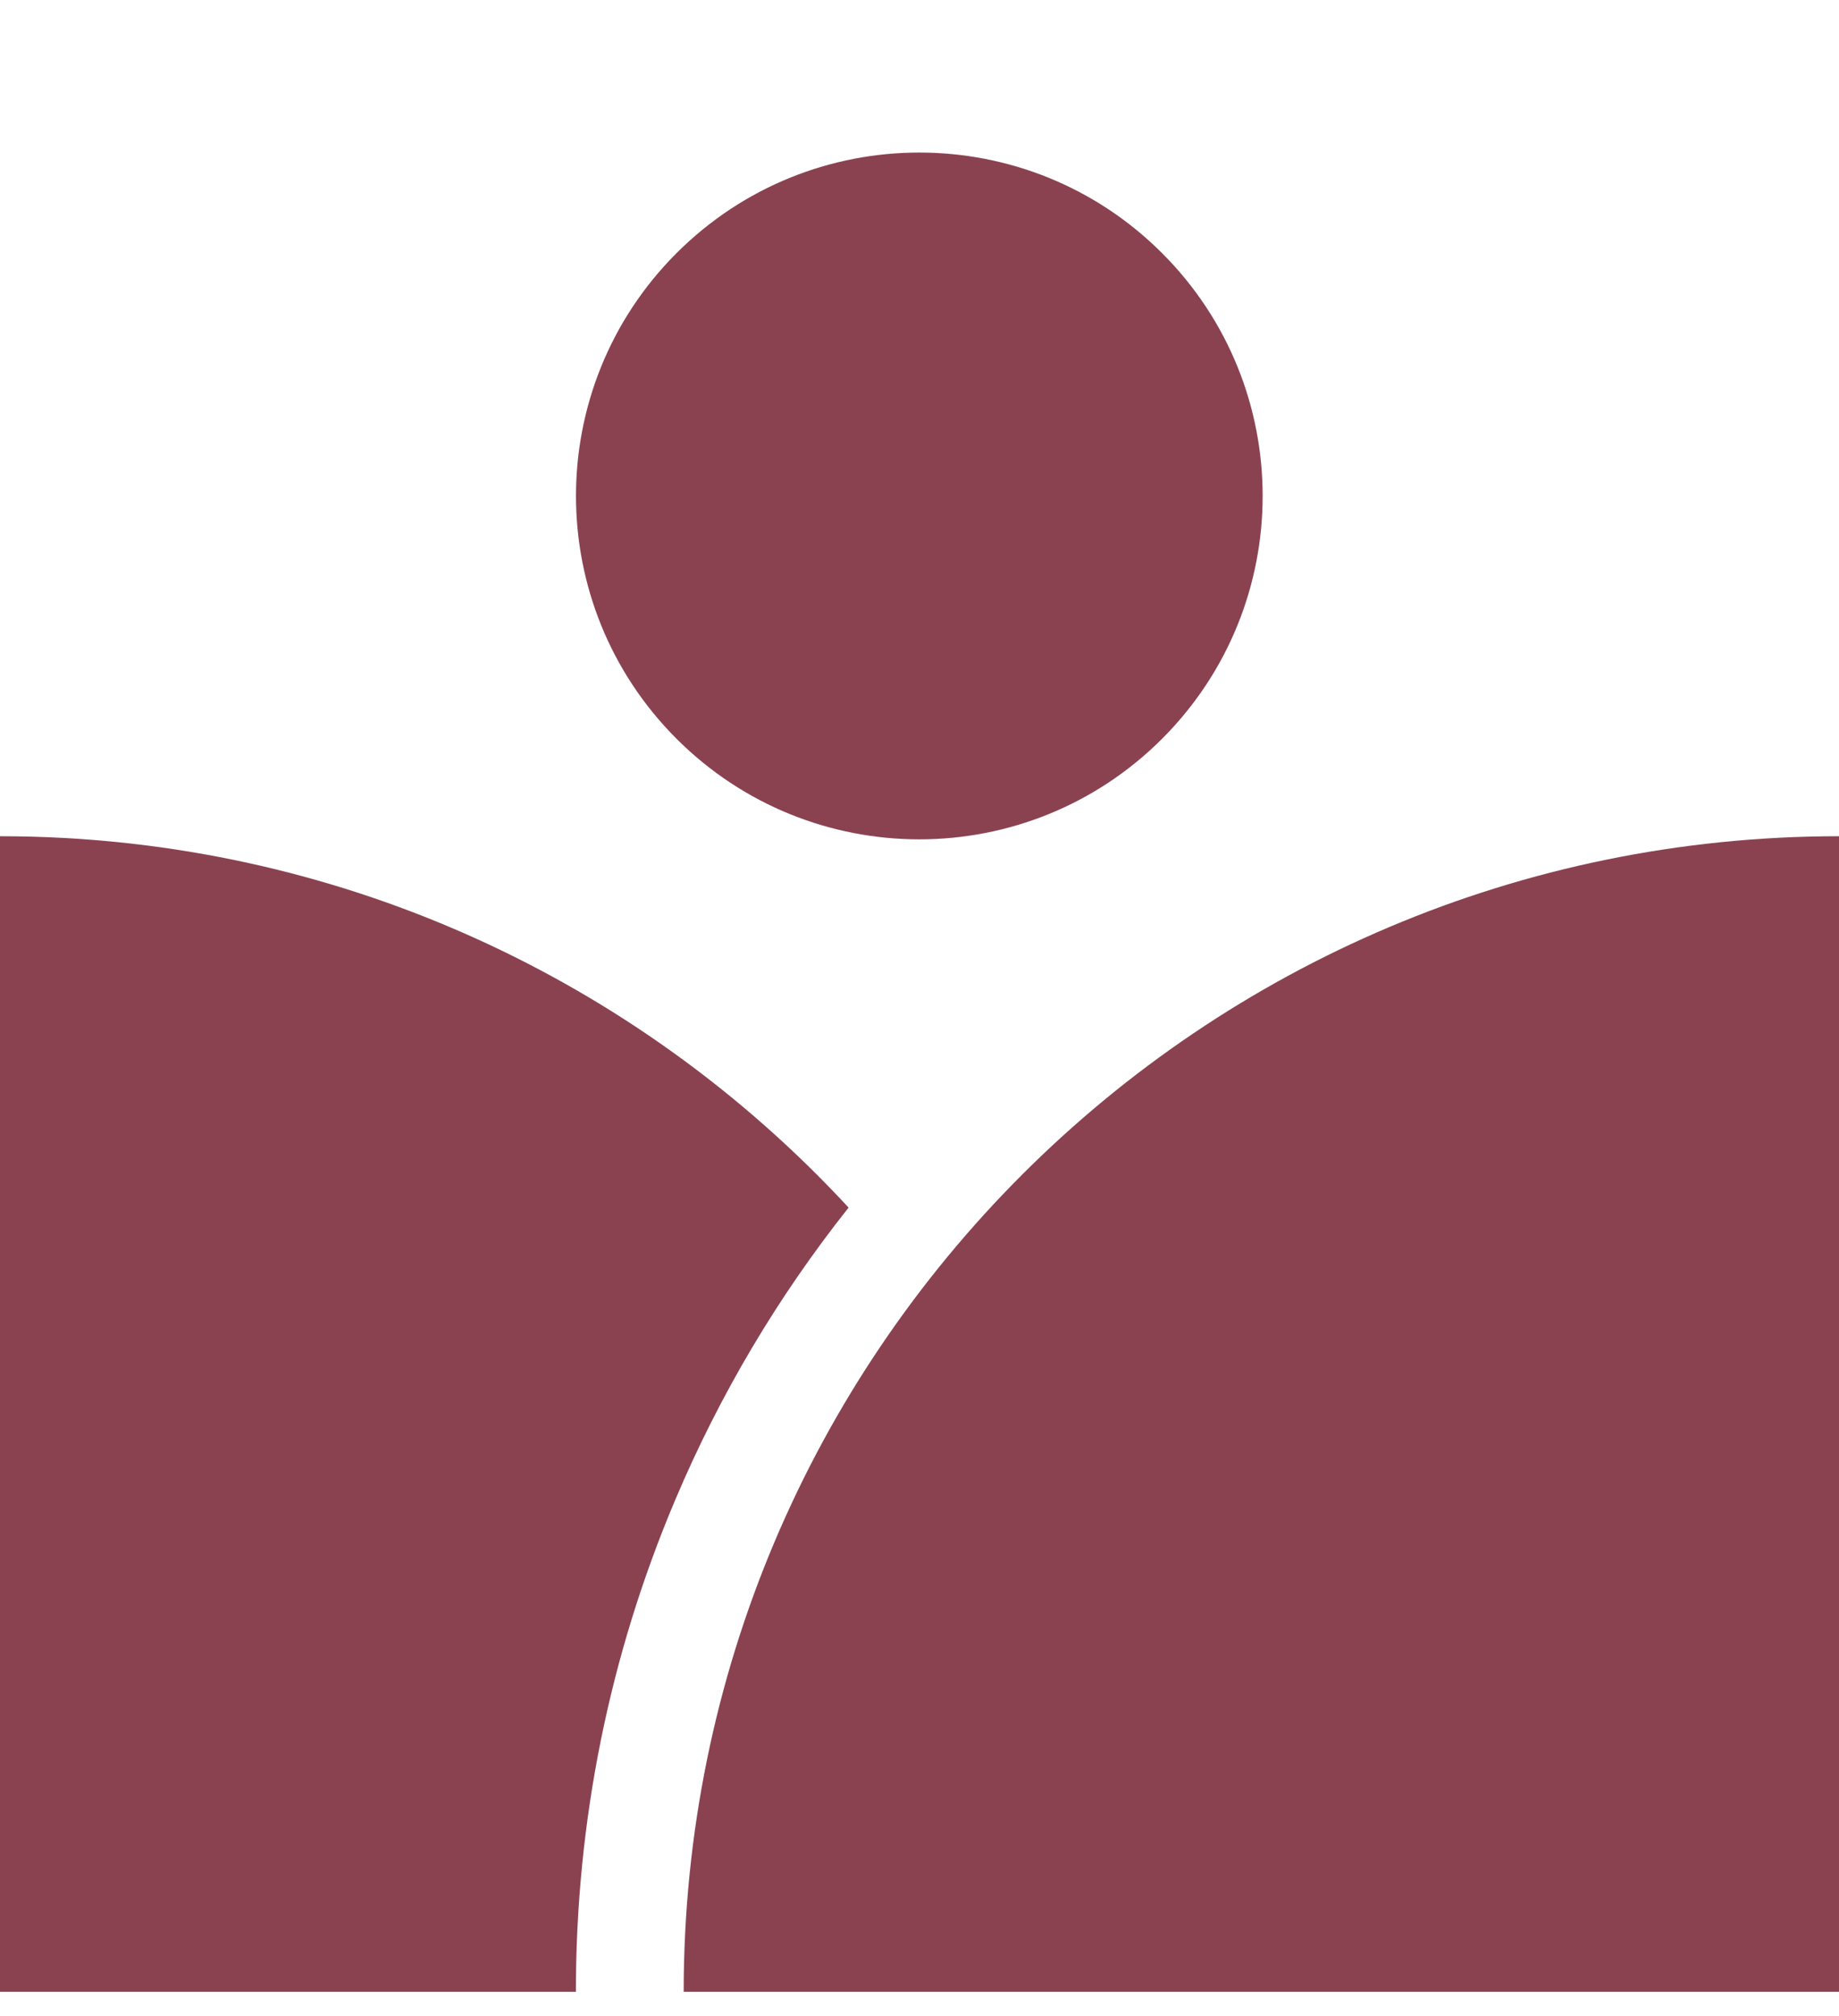 <svg width="52" height="57" viewBox="0 0 52 57" fill="none" xmlns="http://www.w3.org/2000/svg">
<path d="M32.859 20.885C36.651 17.094 36.651 10.947 32.859 7.156C29.068 3.365 22.921 3.365 19.13 7.156C15.339 10.947 15.339 17.094 19.13 20.885C22.921 24.676 29.068 24.676 32.859 20.885Z" fill="#8a4251"/>
<path d="M19.091 42.406C20.352 39.424 21.996 36.657 23.995 34.139C18.026 27.683 9.485 23.64 0 23.64V56.309H16.284C16.284 51.488 17.228 46.811 19.091 42.406Z" fill="#8a4251"/>
<path d="M52.001 56.309V23.64C33.958 23.64 19.332 38.266 19.332 56.309H52.001Z" fill="#8a4251"/>
</svg>
